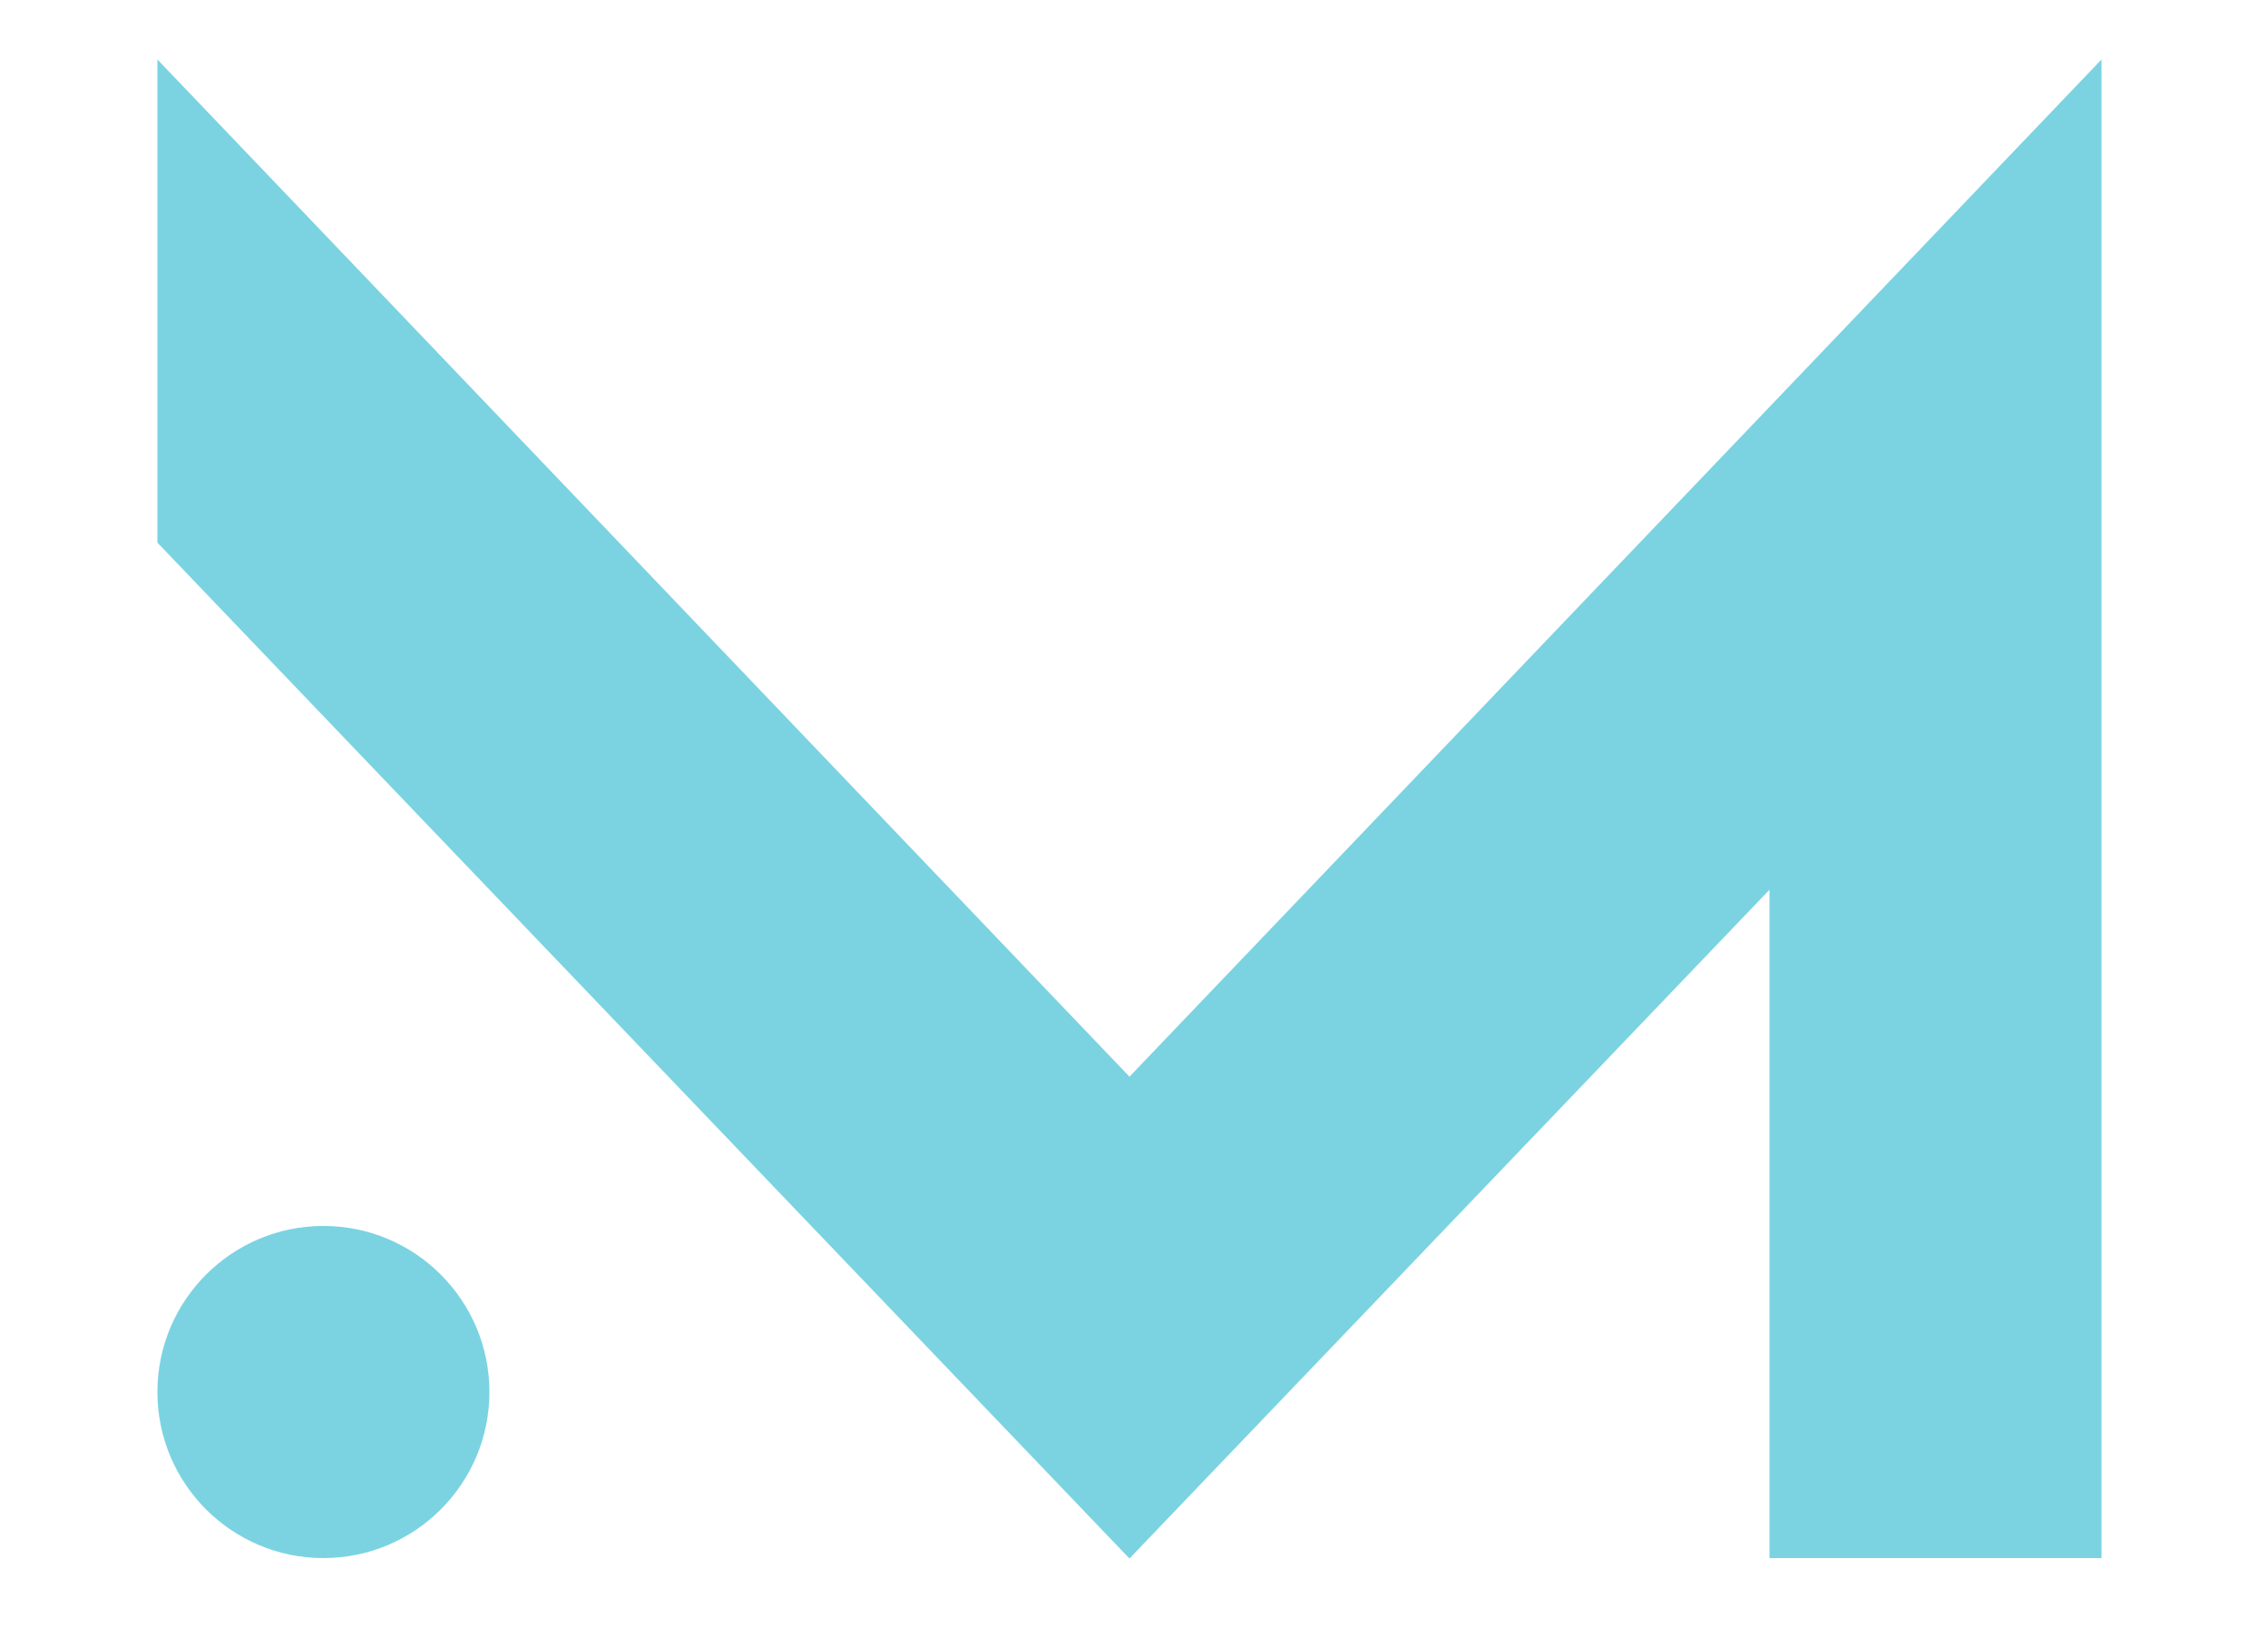 <?xml version="1.0" encoding="utf-8"?>
<!-- Generator: Adobe Illustrator 21.1.0, SVG Export Plug-In . SVG Version: 6.00 Build 0)  -->
<svg version="1.1" id="Layer_1" xmlns="http://www.w3.org/2000/svg" xmlns:xlink="http://www.w3.org/1999/xlink" x="0px" y="0px"
	 viewBox="0 0 500 363" style="enable-background:new 0 0 500 363;" xml:space="preserve">
<style type="text/css">
	.st0{fill:#7BD3E1;}
</style>
<title>m blaa</title>
<polygon class="st0" points="249.1,237.2 249.1,237.4 34.7,13.1 34.7,119.6 249,343.5 390.1,196.1 390.1,343.4 463.3,343.4 
	463.3,13.1 "/>
<g>
	<path class="st0" d="M107.9,306.8c0,20.2-16.4,36.6-36.6,36.6c-20.2,0-36.6-16.4-36.6-36.6c0-20.2,16.4-36.6,36.6-36.6
		C91.5,270.2,107.9,286.6,107.9,306.8"/>
</g>
</svg>
